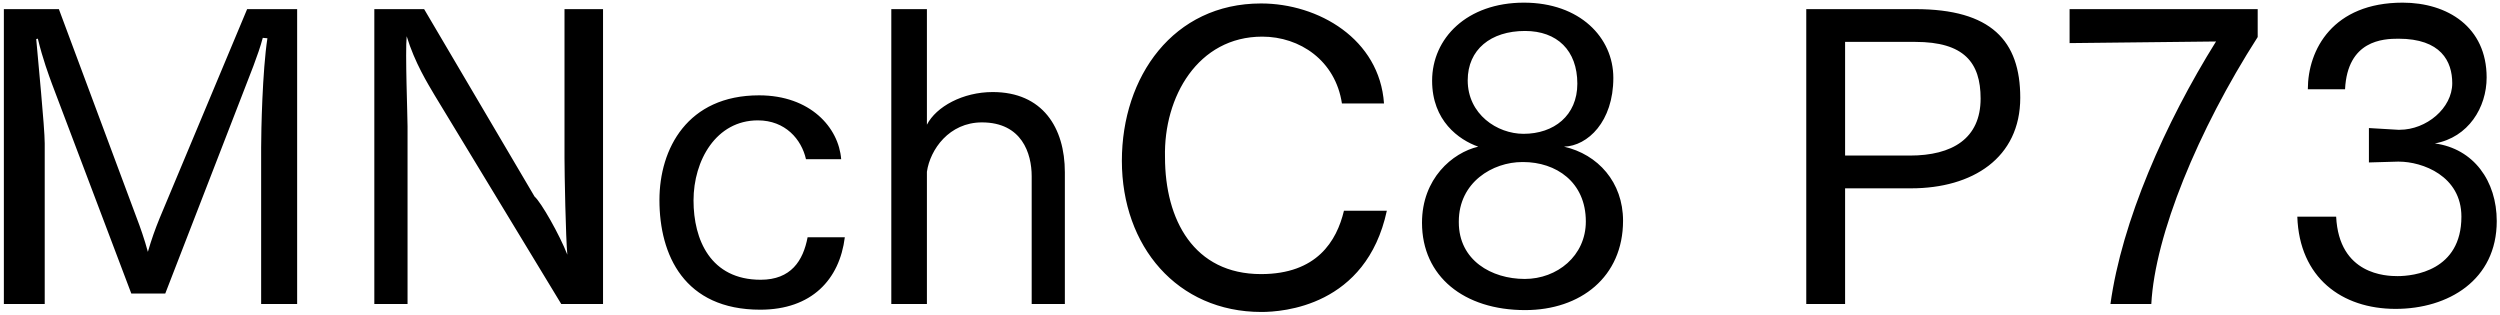 <svg 
 xmlns="http://www.w3.org/2000/svg"
 xmlns:xlink="http://www.w3.org/1999/xlink"
 width="445px" height="56px">
<path fill-rule="evenodd"  fill="rgb(0, 0, 0)"
 d="M444.421,39.355 C444.421,49.868 435.780,54.981 426.419,54.981 C416.843,54.981 409.282,49.436 408.922,38.563 L415.835,38.563 C416.339,48.932 424.763,49.148 426.780,49.148 C429.588,49.148 438.13,48.212 438.13,38.563 C438.13,31.3 431.172,28.770 426.996,28.770 C426.924,28.770 426.852,28.770 426.780,28.770 L421.667,28.915 L421.667,22.794 L426.852,23.10 C426.924,23.10 426.996,23.10 427.140,23.10 C431.892,23.10 436.500,19.266 436.500,14.81 C436.500,10.913 434.484,6.89 426.924,6.89 C424.187,6.89 417.851,7.169 417.419,15.89 L410.794,15.89 C410.794,8.825 415.259,0.472 427.68,0.472 C435.636,0.472 442.621,4.792 442.621,13.793 C442.621,19.122 439.381,24.450 433.404,25.530 C440.317,26.466 444.421,32.227 444.421,39.355 ZM375.659,54.117 C377.675,39.427 385.380,21.930 394.453,7.385 L368.386,7.673 L368.386,1.624 L401.869,1.624 L401.869,6.593 C391.212,23.226 383.580,41.84 382.932,54.117 L375.659,54.117 ZM340.164,33.523 L328.427,33.523 L328.427,54.117 L321.515,54.117 L321.515,1.624 L340.92,1.624 C354.422,1.624 359.606,7.241 359.606,17.394 C359.606,28.122 351.109,33.523 340.164,33.523 ZM340.92,7.457 L328.427,7.457 L328.427,27.690 L339.948,27.690 C347.509,27.690 352.549,24.666 352.549,17.538 C352.549,11.129 349.597,7.457 340.92,7.457 ZM271.477,55.197 C260.604,55.197 253.116,49.220 253.116,39.643 C253.116,31.795 258.516,27.186 263.124,26.106 C259.668,24.882 254.916,21.498 254.916,14.369 C254.916,6.809 261.108,0.472 271.261,0.472 C281.198,0.472 287.174,6.665 287.174,13.865 C287.174,21.642 282.62,25.98 278.390,26.106 C284.438,27.474 288.903,32.443 288.903,39.283 C288.903,49.292 281.342,55.197 271.477,55.197 ZM280.766,14.9 C280.766,8.969 277.166,5.512 271.45,5.512 C265.357,5.512 261.252,8.825 261.252,14.297 C261.252,20.346 266.5,23.82 271.189,23.82 C276.590,23.82 280.766,20.58 280.766,14.9 ZM271.117,28.843 C271.117,28.843 271.45,28.843 270.973,28.843 C265.69,28.843 259.668,32.443 259.668,39.427 C259.668,39.499 259.668,39.499 259.668,39.571 C259.668,46.340 265.501,49.652 271.405,49.652 C277.166,49.652 282.278,45.548 282.278,39.427 C282.278,32.371 276.950,28.843 271.117,28.843 ZM224.463,48.788 C234.400,48.788 237.928,42.92 239.224,37.51 L246.857,37.51 C243.184,54.549 228.279,55.53 224.535,55.53 C209.53,55.53 199.693,43.820 199.693,28.626 C199.693,13.649 208.837,0.616 224.463,0.616 C234.688,0.616 245.57,6.953 246.353,18.42 L238.864,18.42 C237.712,10.769 231.375,6.521 224.679,6.521 C213.230,6.521 207.109,17.250 207.37,27.978 C207.37,39.139 212.510,48.788 224.463,48.788 ZM183.64,31.363 C183.64,27.330 181.911,21.786 174.783,21.786 C168.950,21.786 165.566,26.610 164.990,30.571 L164.990,54.117 L158.653,54.117 L158.653,1.624 L164.990,1.624 L164.990,22.2 C166.646,18.978 171.39,16.385 176.7,16.385 C185.584,16.385 189.544,22.722 189.544,30.67 L189.544,54.117 L183.64,54.117 L183.64,31.363 ZM135.40,49.796 C140.8,49.796 142.960,46.412 143.753,42.236 L150.377,42.236 C149.441,49.76 144.473,55.125 135.328,55.125 C121.791,55.125 117.38,45.404 117.38,35.611 C117.38,26.466 122.367,16.97 135.112,16.97 C144.257,16.97 149.297,22.722 149.729,28.338 L143.464,28.338 C142.672,24.810 139.792,21.426 134.896,21.426 C127.47,21.426 123.447,28.554 123.447,35.683 C123.447,42.668 126.471,49.796 135.40,49.796 ZM77.368,16.961 C76.143,14.873 73.839,11.201 72.39,6.449 C72.111,9.329 72.543,20.562 72.543,22.506 L72.543,54.117 L66.63,54.117 L66.63,1.624 L75.495,1.624 L95.153,34.99 C96.305,35.971 99.617,41.804 100.986,45.332 C100.698,42.380 100.482,30.787 100.482,28.194 L100.482,1.624 L107.34,1.624 L107.34,54.117 L99.905,54.117 L77.368,16.961 ZM46.484,26.250 C46.484,23.370 46.700,12.65 47.60,6.809 L46.772,6.737 C45.980,9.761 44.323,13.721 43.171,16.745 L29.418,52.245 L23.370,52.245 L9.256,14.945 C8.680,13.361 7.600,10.49 6.736,6.881 L6.448,6.953 C6.736,10.49 7.96,22.650 7.96,25.530 L7.96,54.117 L0.688,54.117 L0.688,1.624 L10.480,1.624 L24.378,38.923 C24.882,40.219 25.746,42.668 26.322,44.828 C26.970,42.596 27.618,40.796 28.410,38.851 L43.99,1.624 L52.892,1.624 L52.892,54.117 L46.484,54.117 L46.484,26.250 Z"/>
</svg>